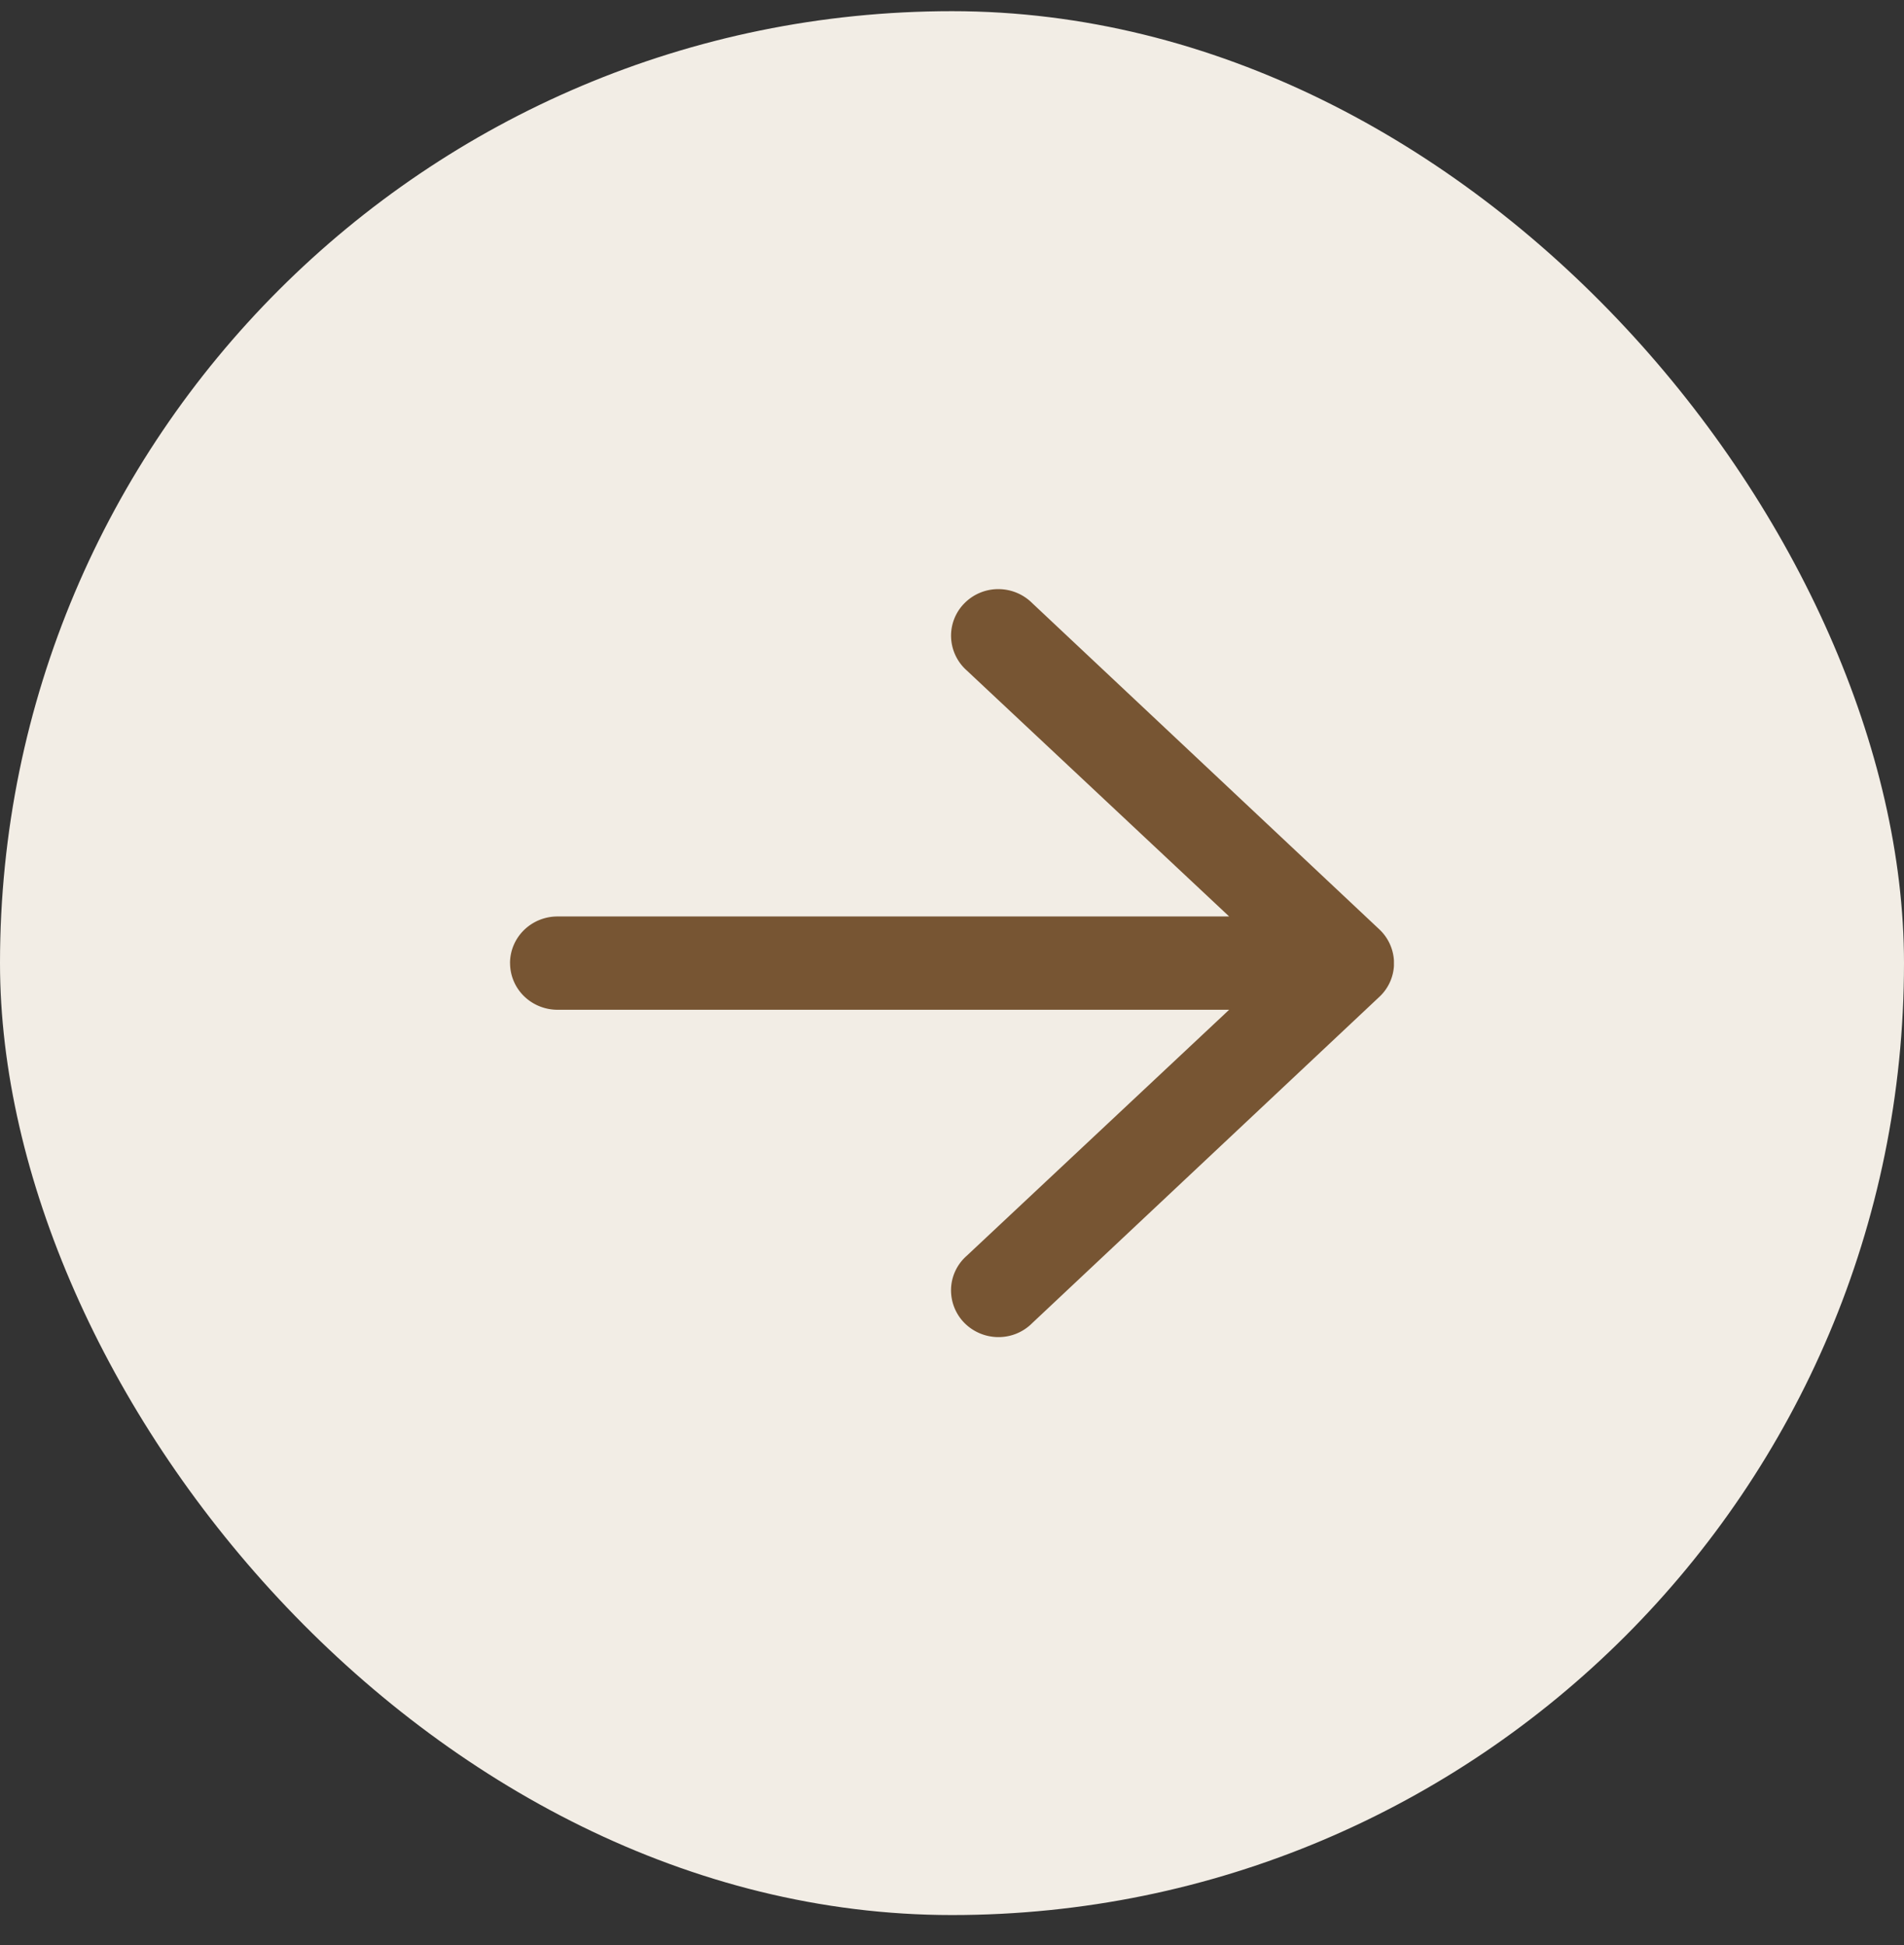 <svg xmlns="http://www.w3.org/2000/svg" width="46" height="47" fill="none"><rect width="100%" height="100%" fill="#333333" stroke="none"/><rect width="46" height="46" y=".27" fill="#F2EDE5" rx="23"/><g clip-path="url(#a)"><path fill="#753" fill-rule="evenodd" d="M12.322 23.27c0-.299.121-.585.336-.797.214-.21.505-.33.809-.33h16.229l-6.344-5.948a1.125 1.125 0 0 1-.374-.796 1.111 1.111 0 0 1 .319-.82 1.145 1.145 0 0 1 .82-.345 1.159 1.159 0 0 1 .822.339l8.39 7.886a1.124 1.124 0 0 1 .35.811 1.11 1.11 0 0 1-.35.811l-8.39 7.886a1.144 1.144 0 0 1-.822.339 1.16 1.16 0 0 1-.82-.345 1.126 1.126 0 0 1-.32-.82 1.11 1.11 0 0 1 .375-.796l6.344-5.948h-16.23c-.303 0-.594-.12-.808-.33a1.118 1.118 0 0 1-.335-.797Z" clip-rule="evenodd"/></g><defs><clipPath id="a"><path fill="#fff" d="M12.32 13.413h21.357v19.714H12.32z"/></clipPath></defs></svg>